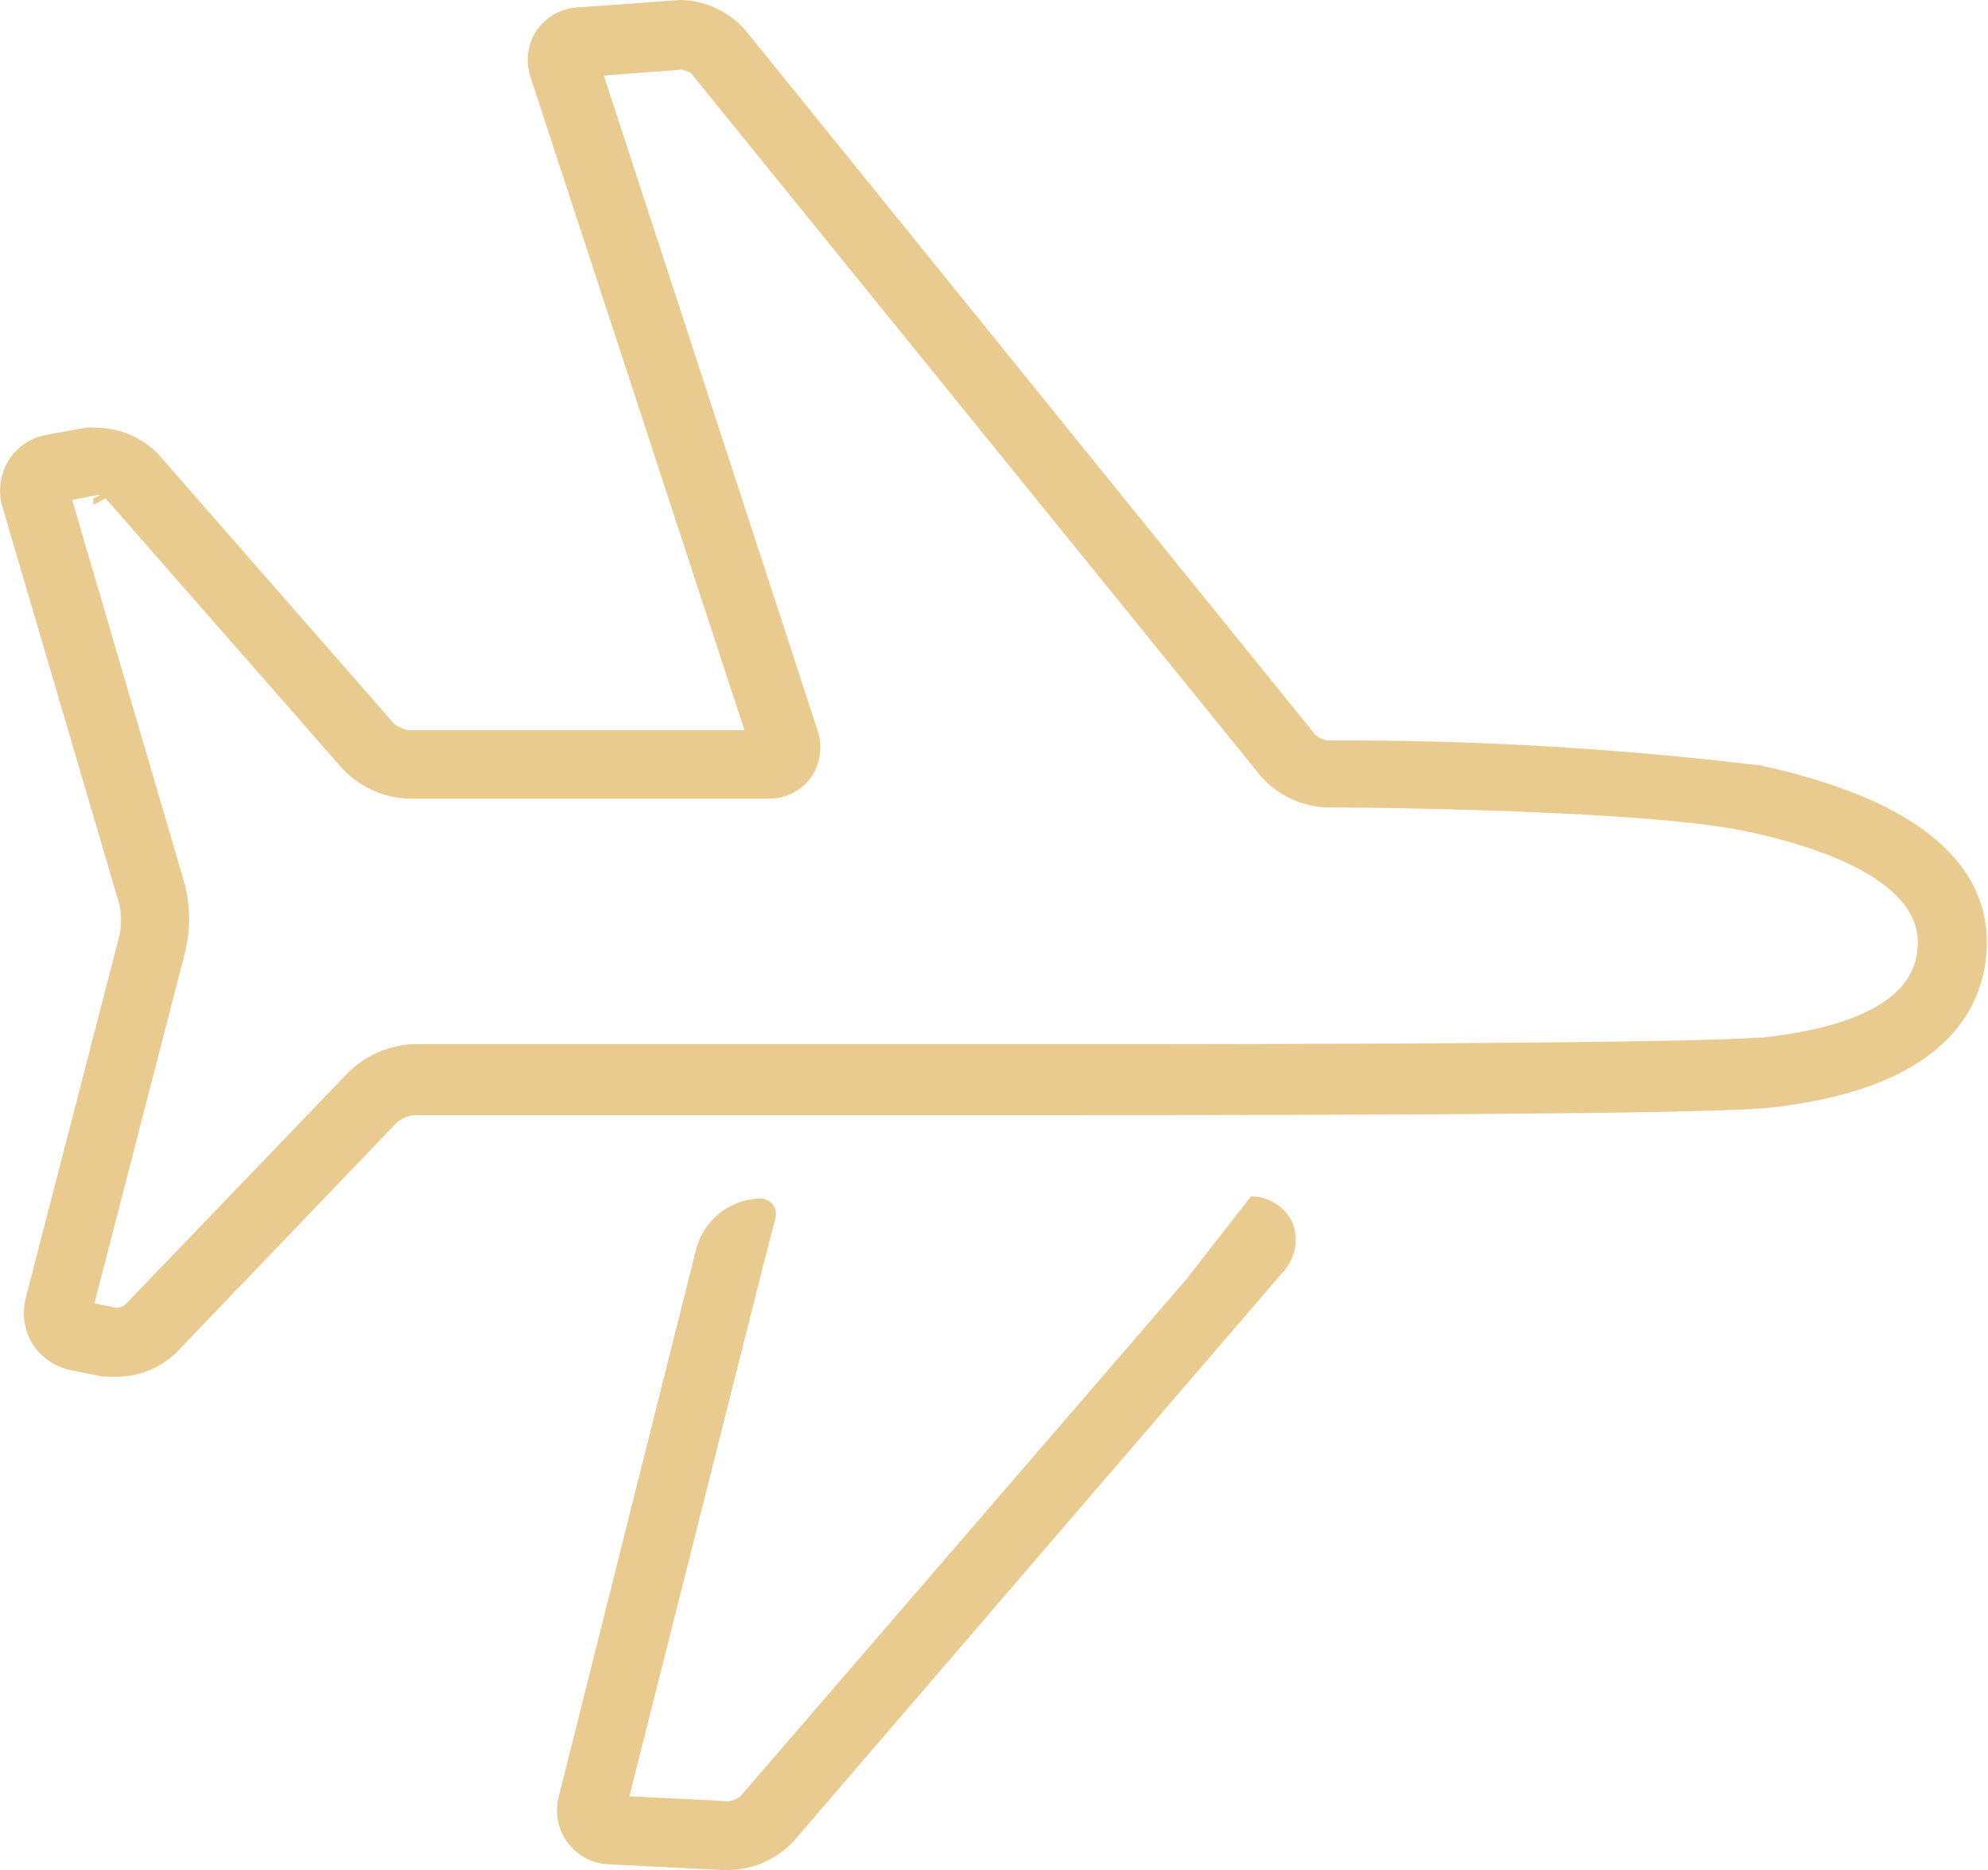 <svg xmlns="http://www.w3.org/2000/svg" viewBox="0 0 48.2 45.33"><defs><style>.cls-1{fill:#eacb8f;}</style></defs><g id="Layer_2" data-name="Layer 2"><g id="ΦΙΛΤΡΑ"><path class="cls-1" d="M2.84,33.37l-.33,0-.8-.16a1.46,1.46,0,0,1-.92-.63,1.47,1.47,0,0,1-.17-1.1L2.9,22.66a1.93,1.93,0,0,0,0-.72L.06,12.29A1.41,1.41,0,0,1,.2,11.17a1.37,1.37,0,0,1,.93-.63l.93-.17a1.27,1.27,0,0,1,.28,0A2.11,2.11,0,0,1,3.83,11l5.73,6.55h0a.85.85,0,0,0,.35.15h8.14L12.87,1.89A1.31,1.31,0,0,1,13,.75a1.31,1.31,0,0,1,1-.57L16.5,0a2.14,2.14,0,0,1,1.57.73L31.89,17.81h0a.6.6,0,0,0,.3.14h0a84,84,0,0,1,10.37.59h.06c4.68,1,5.6,2.93,5.55,4.41s-1,3.44-5.27,3.9c-1.12.12-6.74.18-16.72.18-8,0-16.08,0-16.16,0h0a.91.91,0,0,0-.39.17h0L4.28,32.78A2.07,2.07,0,0,1,2.84,33.37ZM1.75,12.12l2.74,9.35a3.46,3.46,0,0,1,0,1.6l-2.2,8.52.53.11h0a.38.38,0,0,0,.21-.07h0L8.44,26a2.39,2.39,0,0,1,1.61-.69h0c.84,0,8.48,0,16.13,0,11.93,0,15.56-.09,16.45-.16h.09c3.71-.4,3.76-1.83,3.78-2.3,0-1.59-2.62-2.38-4.21-2.71-2.64-.54-10-.57-10.12-.57a2.23,2.23,0,0,1-1.62-.78L16.75,1.77l0,0a.76.76,0,0,0-.23-.08h0l-1.88.14L19.82,17.7a1.3,1.3,0,0,1-.16,1.15,1.27,1.27,0,0,1-1.05.51H9.92a2.33,2.33,0,0,1-1.62-.73L2.56,12.08l-.3.16,0-.15L2.43,12H2.34Z"/><path class="cls-1" d="M17.58,45.33l-2.82-.14a1.31,1.31,0,0,1-1-.53,1.33,1.33,0,0,1-.21-1.12l3.33-13.27a1.65,1.65,0,0,1,1.56-1.22.4.4,0,0,1,.3.15.38.38,0,0,1,.06.33l-.34,1.32L15.26,43.54l2.41.12h0a.59.59,0,0,0,.29-.13h0L28.77,31l1.56-2a1.12,1.12,0,0,1,1,.62,1.15,1.15,0,0,1-.23,1.22L19.25,44.62a2.22,2.22,0,0,1-1.58.71Z"/></g></g></svg>